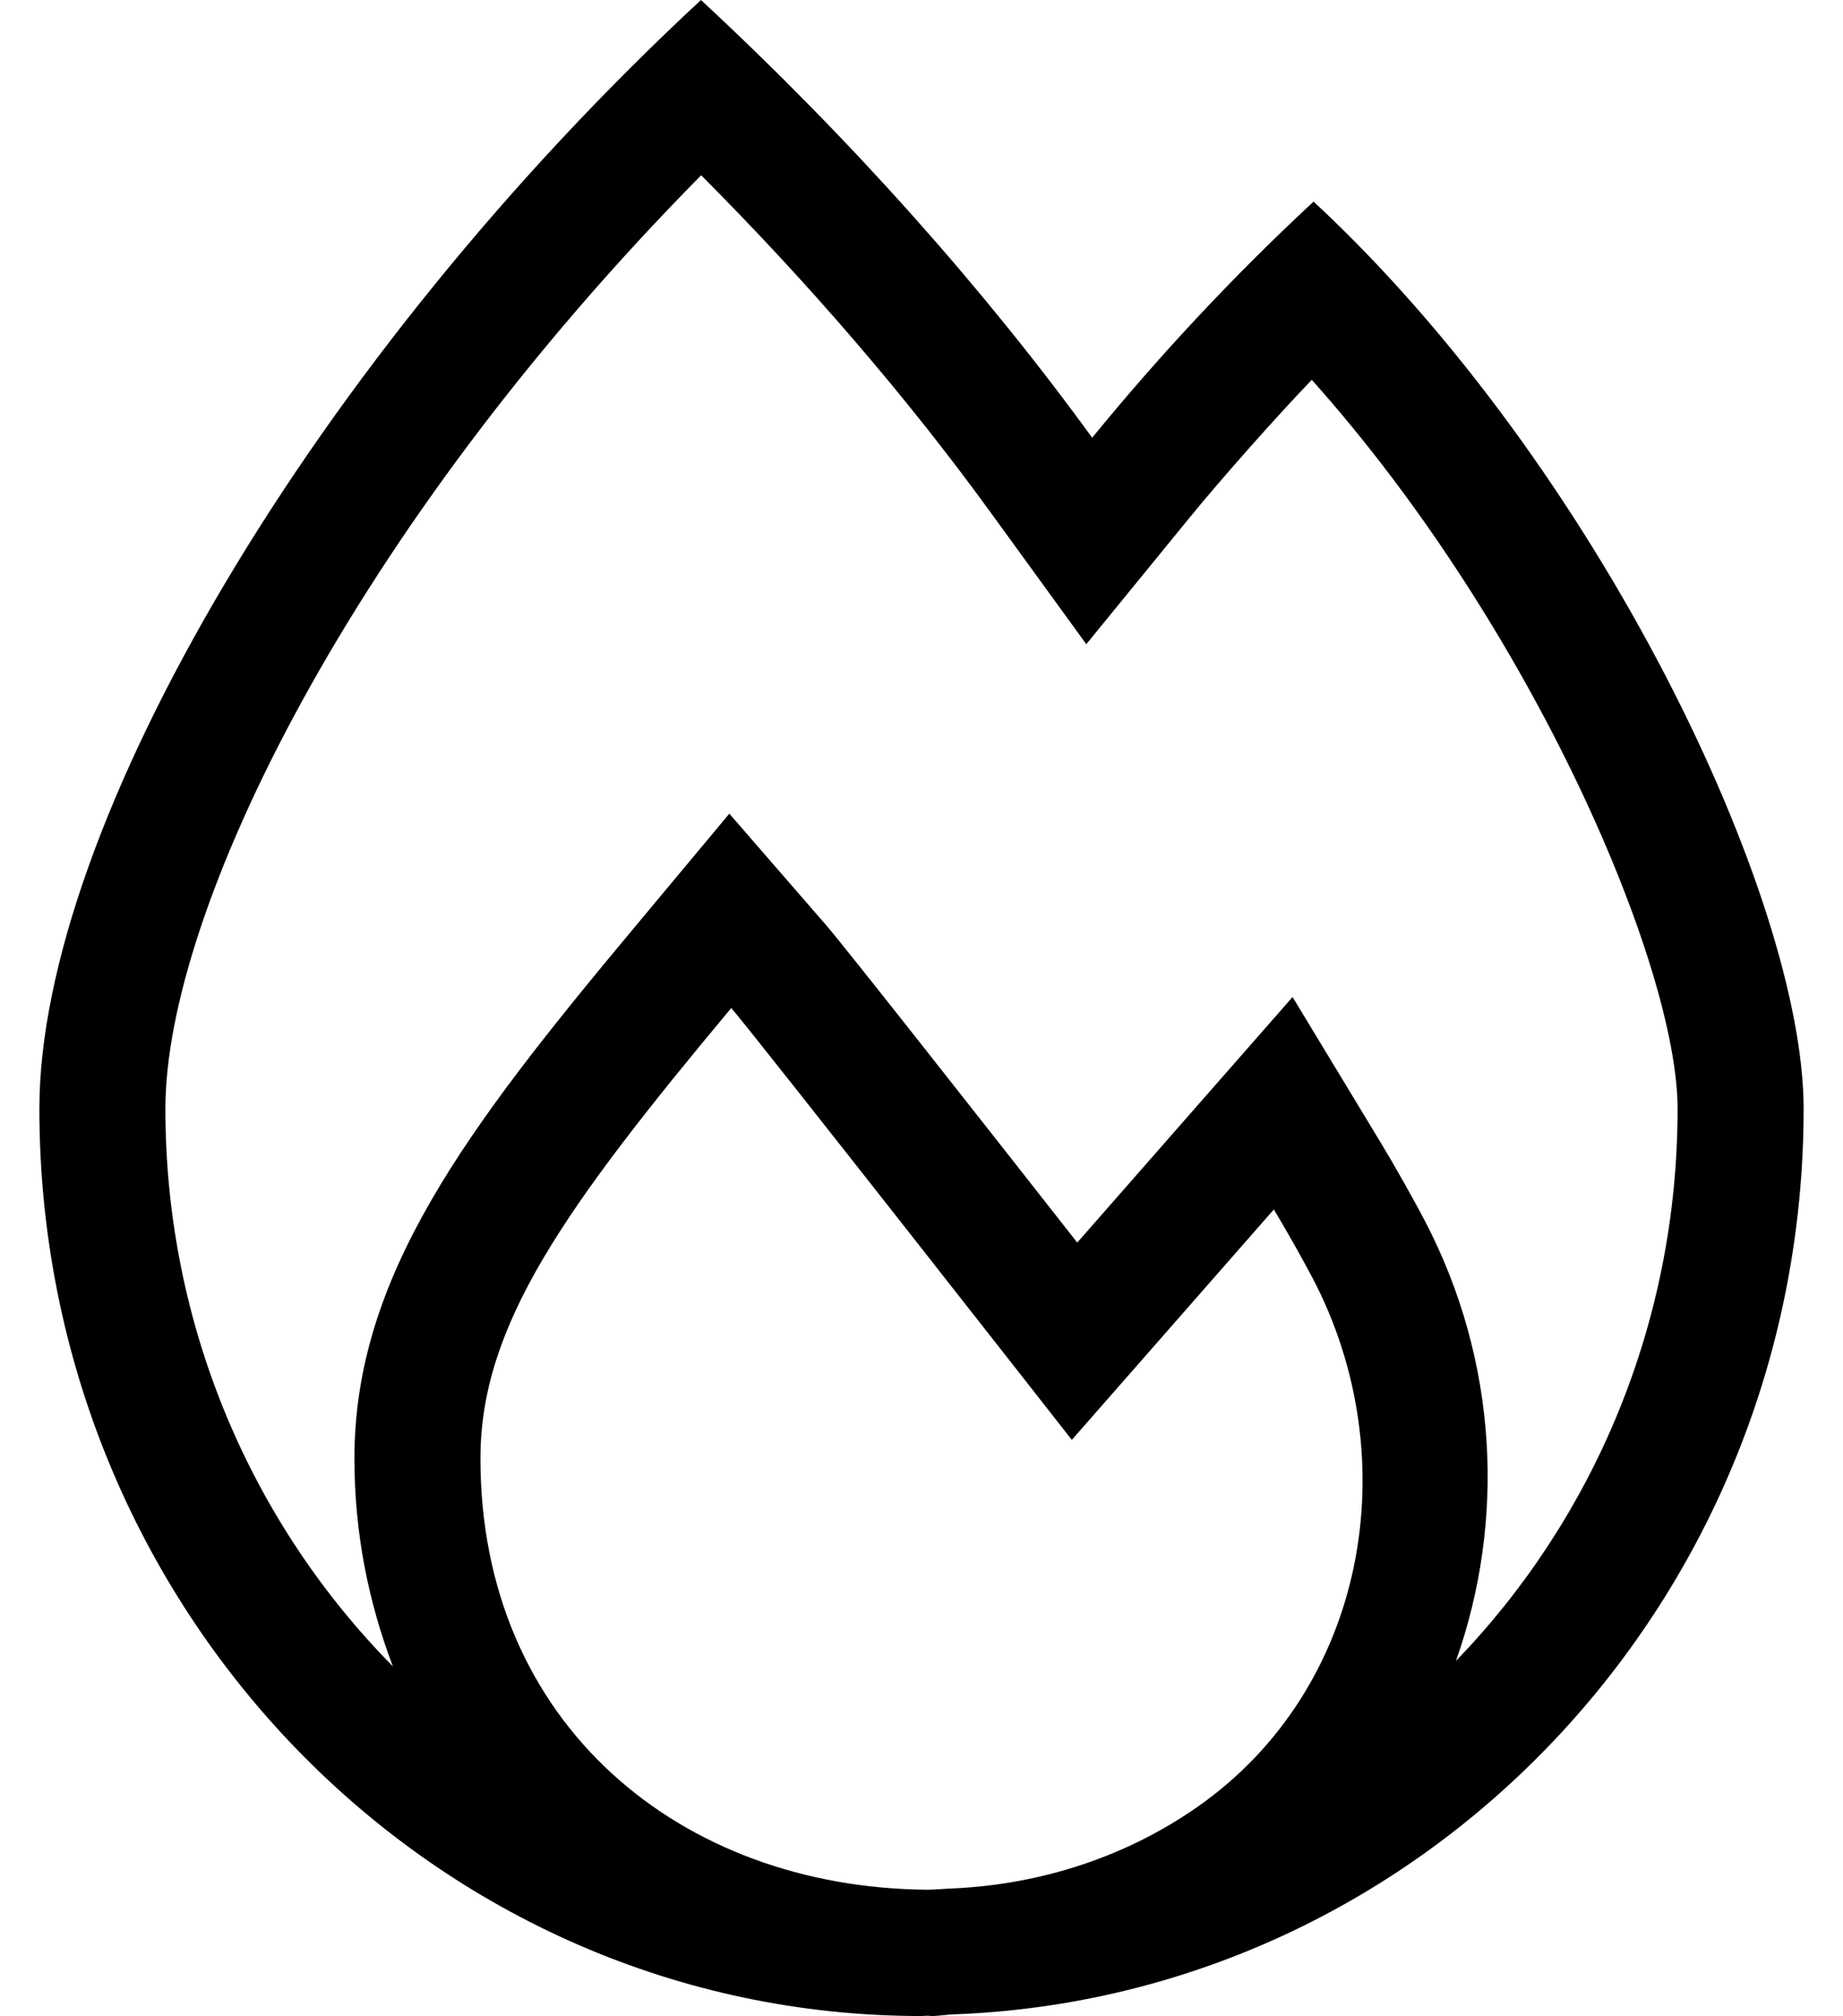 <?xml version="1.0" standalone="no"?>
<!DOCTYPE svg PUBLIC "-//W3C//DTD SVG 1.1//EN" "http://www.w3.org/Graphics/SVG/1.1/DTD/svg11.dtd" >
<svg xmlns="http://www.w3.org/2000/svg" xmlns:xlink="http://www.w3.org/1999/xlink" version="1.1" viewBox="-10 0 468 512">
   <path fill="currentColor"
d="M448 281.6c0 124.44 -95.981 225.57 -215.92 229.98c-1.87 0.07 -3.7 0.42 -5.58 0.42c-0.32 0 -0.6 -0.08 -0.92 -0.08c-0.54 0 -1.05 0.08 -1.58 0.08c-123.71 0 -224 -103.15 -224 -230.4
c0 -71.64 69.74 -190.43 168 -281.6c38.28 35.53 72.08 73.62 99.34 111.17c16.641 -20.38 35.42 -40.67 56.22 -59.97c72.46 67.269 124.44 177.13 124.44 230.399zM32 281.6c0 55.431 22.17 105.57 57.77 141.601
c-6.149 -16.13 -9.77 -33.77 -9.77 -52.79c0 -46.2 28.16 -83.41 71.12 -134.9l24.08 -28.87l24.649 28.391c4.391 5.04 38.77 48.76 63.7 80.54l25.86 -29.5l28.82 -32.87l22.63 37.399
c3.152 5.205 8.004 13.802 10.83 19.19c18.909 36.1 20.54 76.73 8.029 112.02c34.75 -35.93 56.28 -85.519 56.28 -140.21c0 -35.859 -36.28 -121.77 -92.89 -185.14c-8.946 9.298 -22.83 24.955 -30.99 34.95l-26.27 32.19
l-24.409 -33.619c-20.95 -28.87 -46.011 -58.02 -73.391 -85.471c-88.54 89.65 -136.05 186.87 -136.05 237.09zM225.54 479.92c2.08 -0.02 4.11 -0.24 6.17 -0.31c23.23 -1.021 44.75 -8.4 62.37 -20.73
c43.09 -30.14 53.18 -88.58 29.26 -134.24c-2.579 -4.906 -7.001 -12.737 -9.87 -17.48l-51.3 58.52s-80.42 -102.699 -86.48 -109.68c-42.421 50.86 -63.69 80.63 -63.69 114.41c0 67.46 50.86 109.08 113.54 109.51z" />
</svg>
